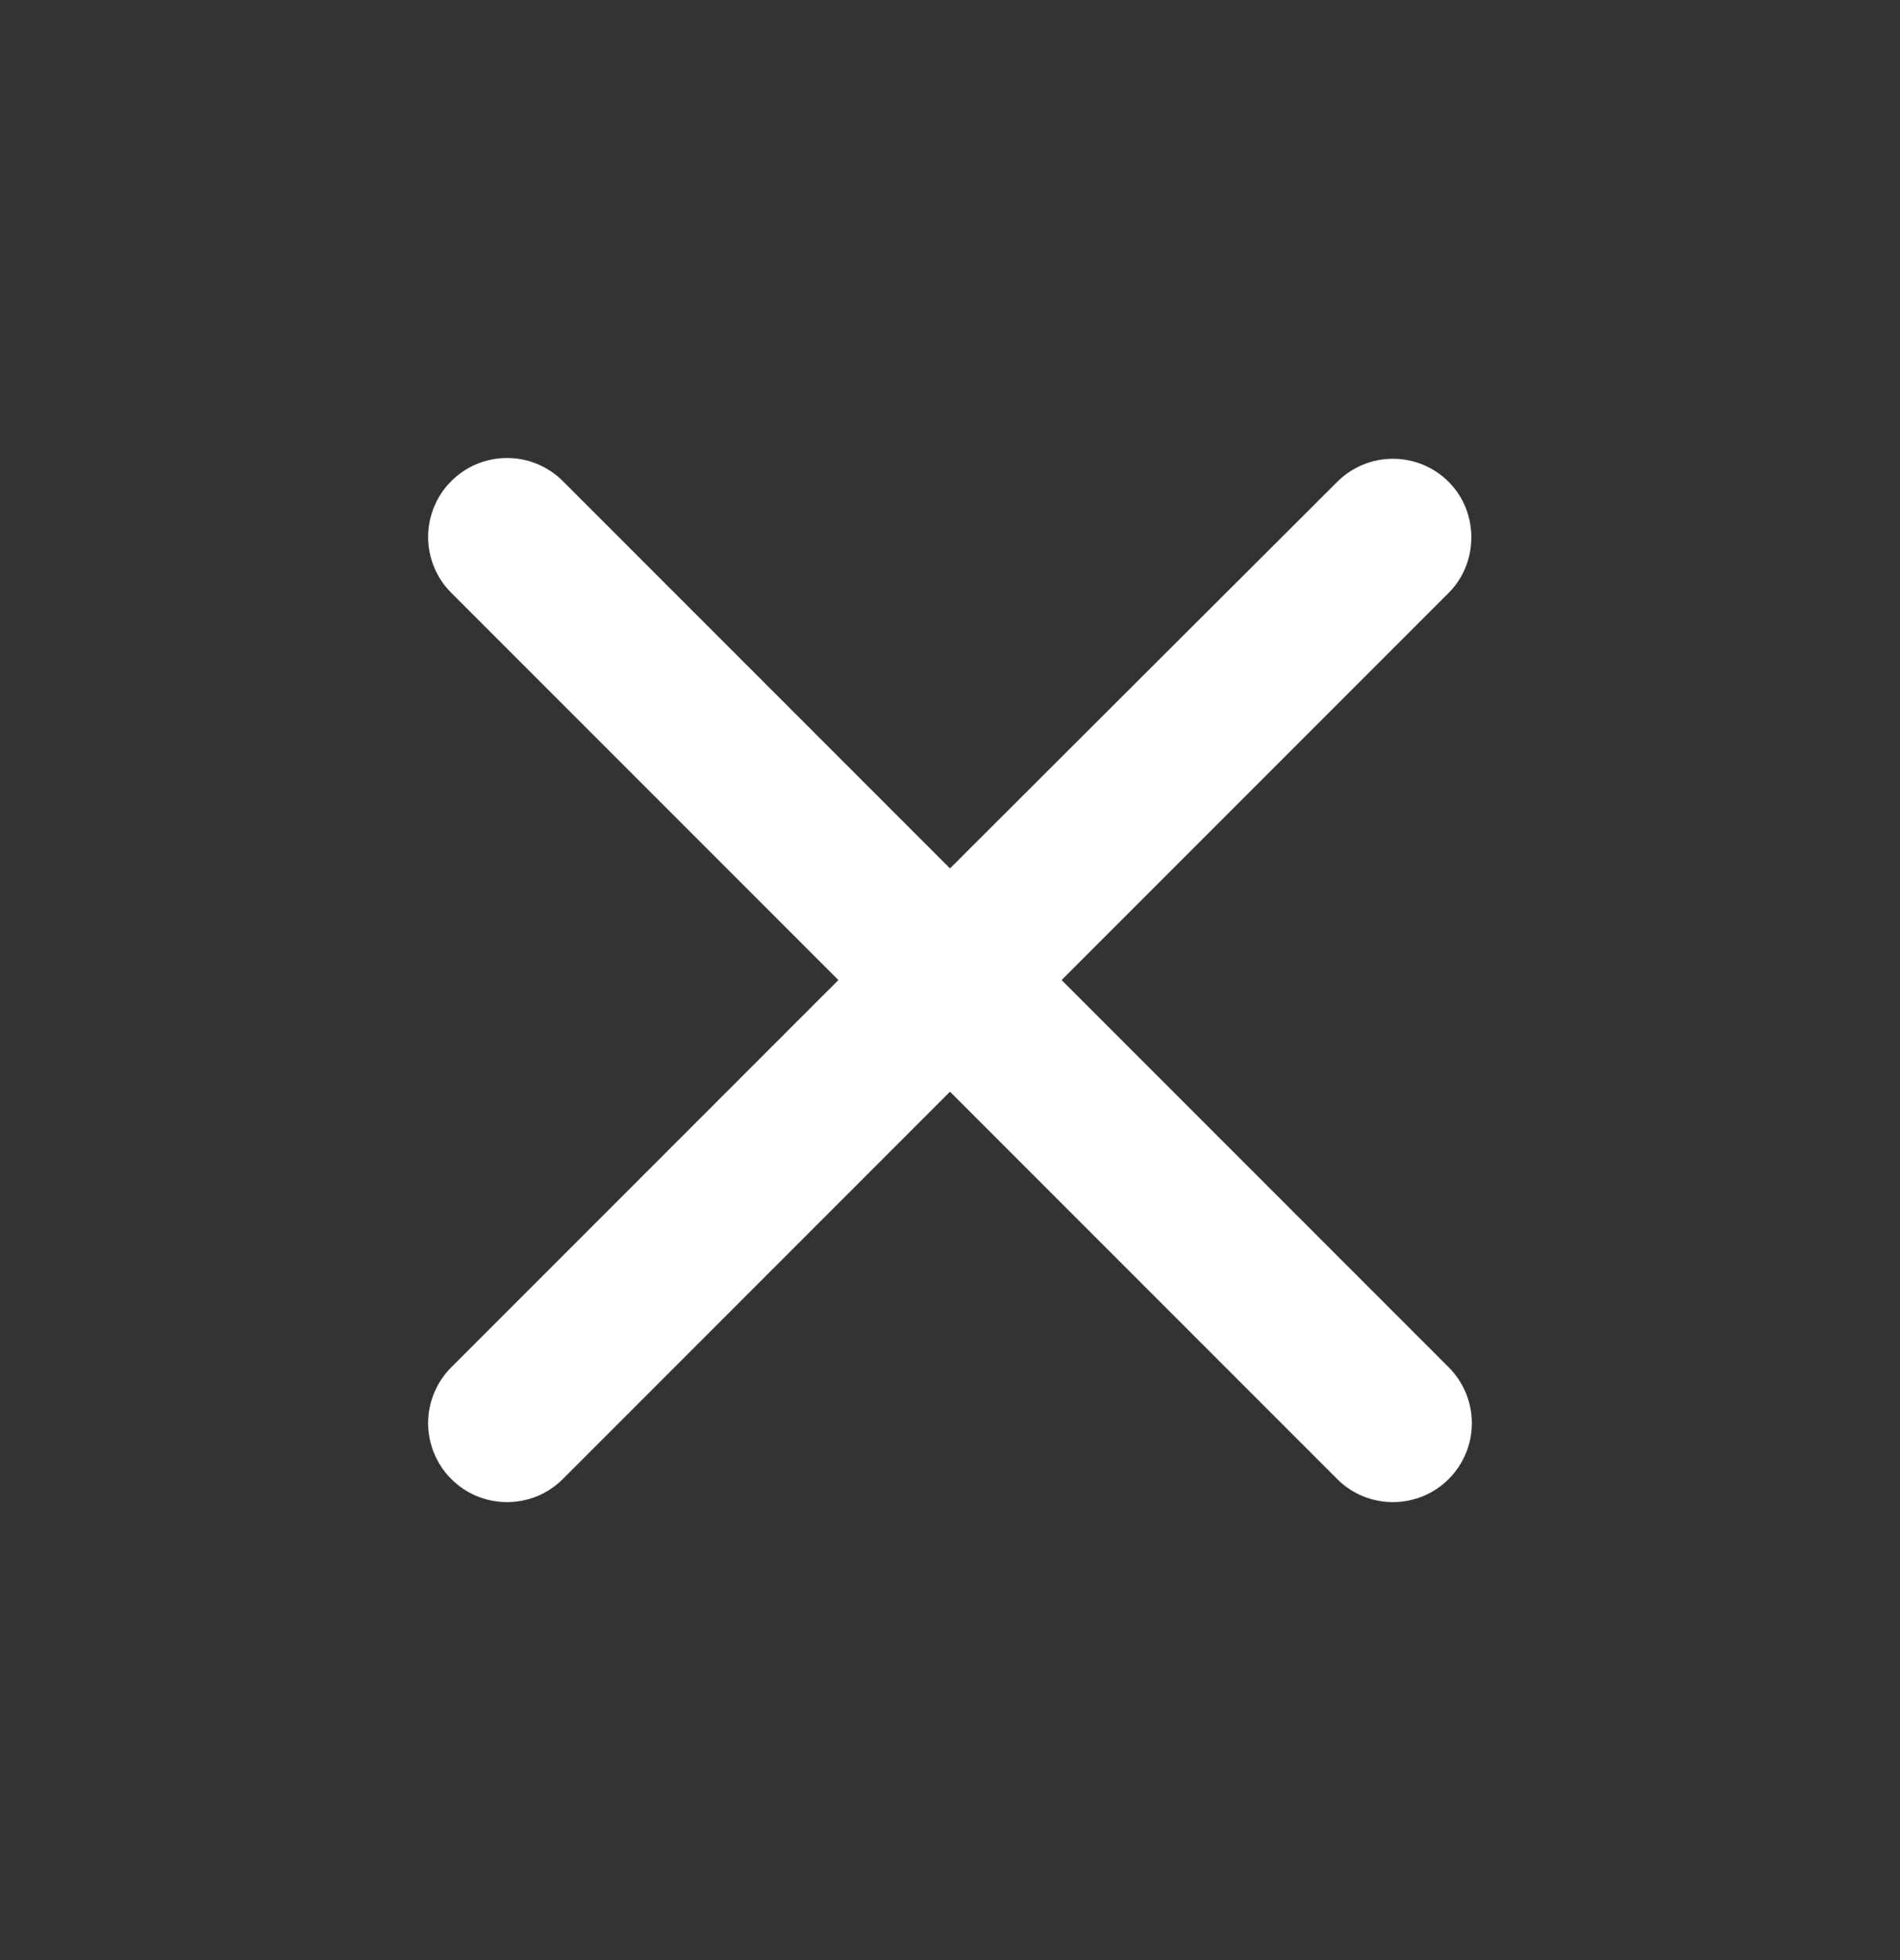 <?xml version="1.0" encoding="UTF-8"?> <svg xmlns="http://www.w3.org/2000/svg" width="32" height="33" viewBox="0 0 32 33" fill="none"><rect x="0" y="0" width="32" height="33" fill="#333333" stroke="none"/><path d="M24.4 8.114C24.276 7.99 24.13 7.892 23.969 7.825C23.807 7.758 23.634 7.724 23.46 7.724C23.285 7.724 23.112 7.758 22.951 7.825C22.79 7.892 22.643 7.99 22.52 8.114L16 14.62L9.48 8.1C9.356 7.977 9.21 7.879 9.049 7.812C8.887 7.745 8.714 7.711 8.54 7.711C8.365 7.711 8.192 7.745 8.031 7.812C7.87 7.879 7.723 7.977 7.6 8.1C7.476 8.224 7.378 8.37 7.312 8.532C7.245 8.693 7.21 8.866 7.21 9.04C7.21 9.215 7.245 9.388 7.312 9.549C7.378 9.71 7.476 9.857 7.6 9.98L14.12 16.5L7.6 23.02C7.476 23.144 7.378 23.29 7.312 23.452C7.245 23.613 7.21 23.786 7.21 23.96C7.21 24.135 7.245 24.308 7.312 24.469C7.378 24.63 7.476 24.777 7.6 24.9C7.723 25.024 7.87 25.122 8.031 25.189C8.192 25.255 8.365 25.29 8.54 25.29C8.714 25.29 8.887 25.255 9.049 25.189C9.21 25.122 9.356 25.024 9.48 24.9L16 18.38L22.52 24.9C22.643 25.024 22.79 25.122 22.951 25.189C23.112 25.255 23.285 25.29 23.46 25.29C23.634 25.29 23.807 25.255 23.968 25.189C24.13 25.122 24.276 25.024 24.4 24.9C24.523 24.777 24.621 24.63 24.688 24.469C24.755 24.308 24.789 24.135 24.789 23.96C24.789 23.786 24.755 23.613 24.688 23.452C24.621 23.29 24.523 23.144 24.4 23.02L17.88 16.5L24.4 9.98C24.907 9.474 24.907 8.62 24.4 8.114Z" fill="white"></path></svg> 